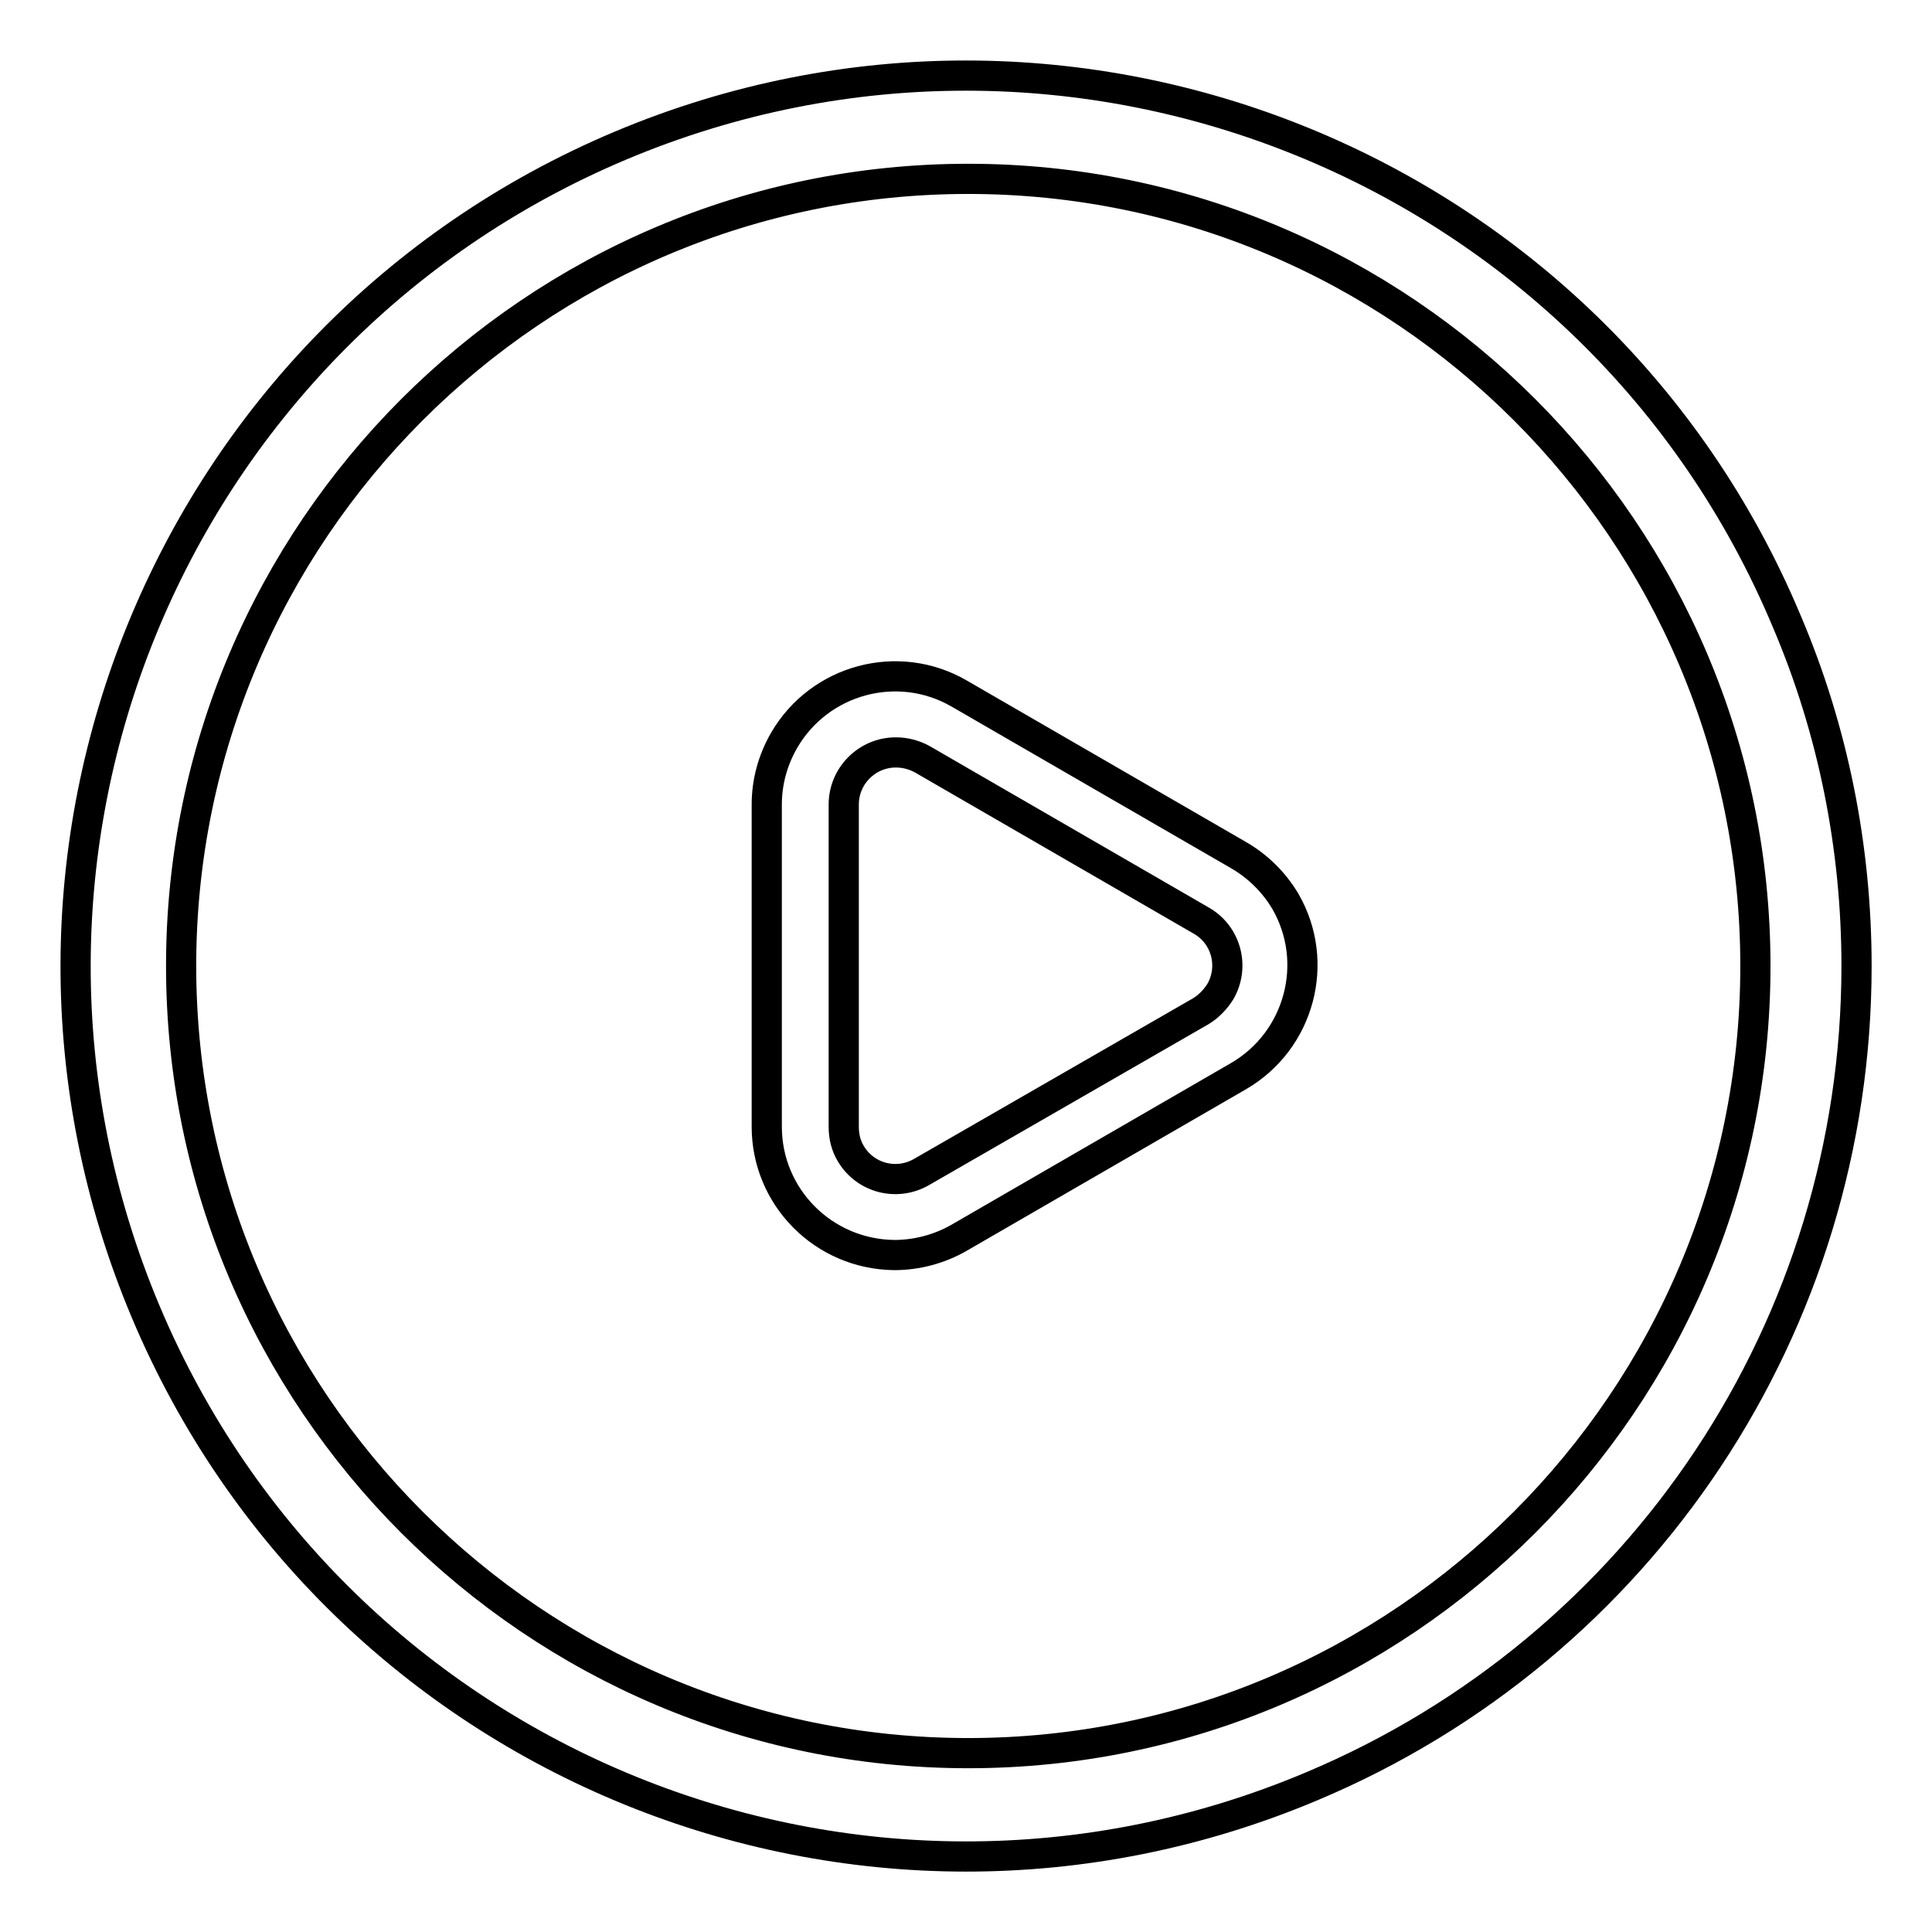 <?xml version="1.0" encoding="utf-8"?>
<!-- Svg Vector Icons : http://www.onlinewebfonts.com/icon -->
<!DOCTYPE svg PUBLIC "-//W3C//DTD SVG 1.1//EN" "http://www.w3.org/Graphics/SVG/1.1/DTD/svg11.dtd">
<svg version="1.1" xmlns="http://www.w3.org/2000/svg" xmlns:xlink="http://www.w3.org/1999/xlink" x="0px" y="0px" viewBox="0 0 256 256" enable-background="new 0 0 256 256" xml:space="preserve">
<g> <path stroke-width="4" fill-opacity="0" stroke="#000000"  d="M236.7,82.2C211.5,22.2,142.3-6,82.2,19.3C22.2,44.6-6,113.7,19.3,173.8c25.3,60.1,94.5,88.2,154.5,62.9 C217.6,218.3,246,175.5,246,128C246,112.3,242.9,96.7,236.7,82.2z M128.3,232.3c-57.5,0-104.3-46.8-104.3-104.3 c0-57.5,46.8-104.3,104.3-104.3S232.6,70.5,232.6,128S185.8,232.3,128.3,232.3L128.3,232.3z"/> <path stroke-width="4" fill-opacity="0" stroke="#000000"  d="M164.1,113.3l-37-21.4c-8.1-4.7-18.5-1.9-23.2,6.2c-1.5,2.6-2.3,5.5-2.3,8.5v42.7c0,9.3,7.5,16.9,16.9,17 c3,0,6-0.8,8.6-2.3l37-21.4c8.1-4.7,10.9-15.1,6.2-23.2C168.8,116.9,166.7,114.8,164.1,113.3L164.1,113.3z M159.1,134l-37,21.3 c-3.3,1.9-7.5,0.8-9.4-2.5c-0.6-1-0.9-2.2-0.9-3.5v-42.7c0-3.8,3.1-6.9,6.9-6.9c1.2,0,2.4,0.3,3.5,0.9l37,21.4 c3.3,1.9,4.4,6.1,2.5,9.4C161,132.5,160.1,133.4,159.1,134L159.1,134z"/></g>
</svg>